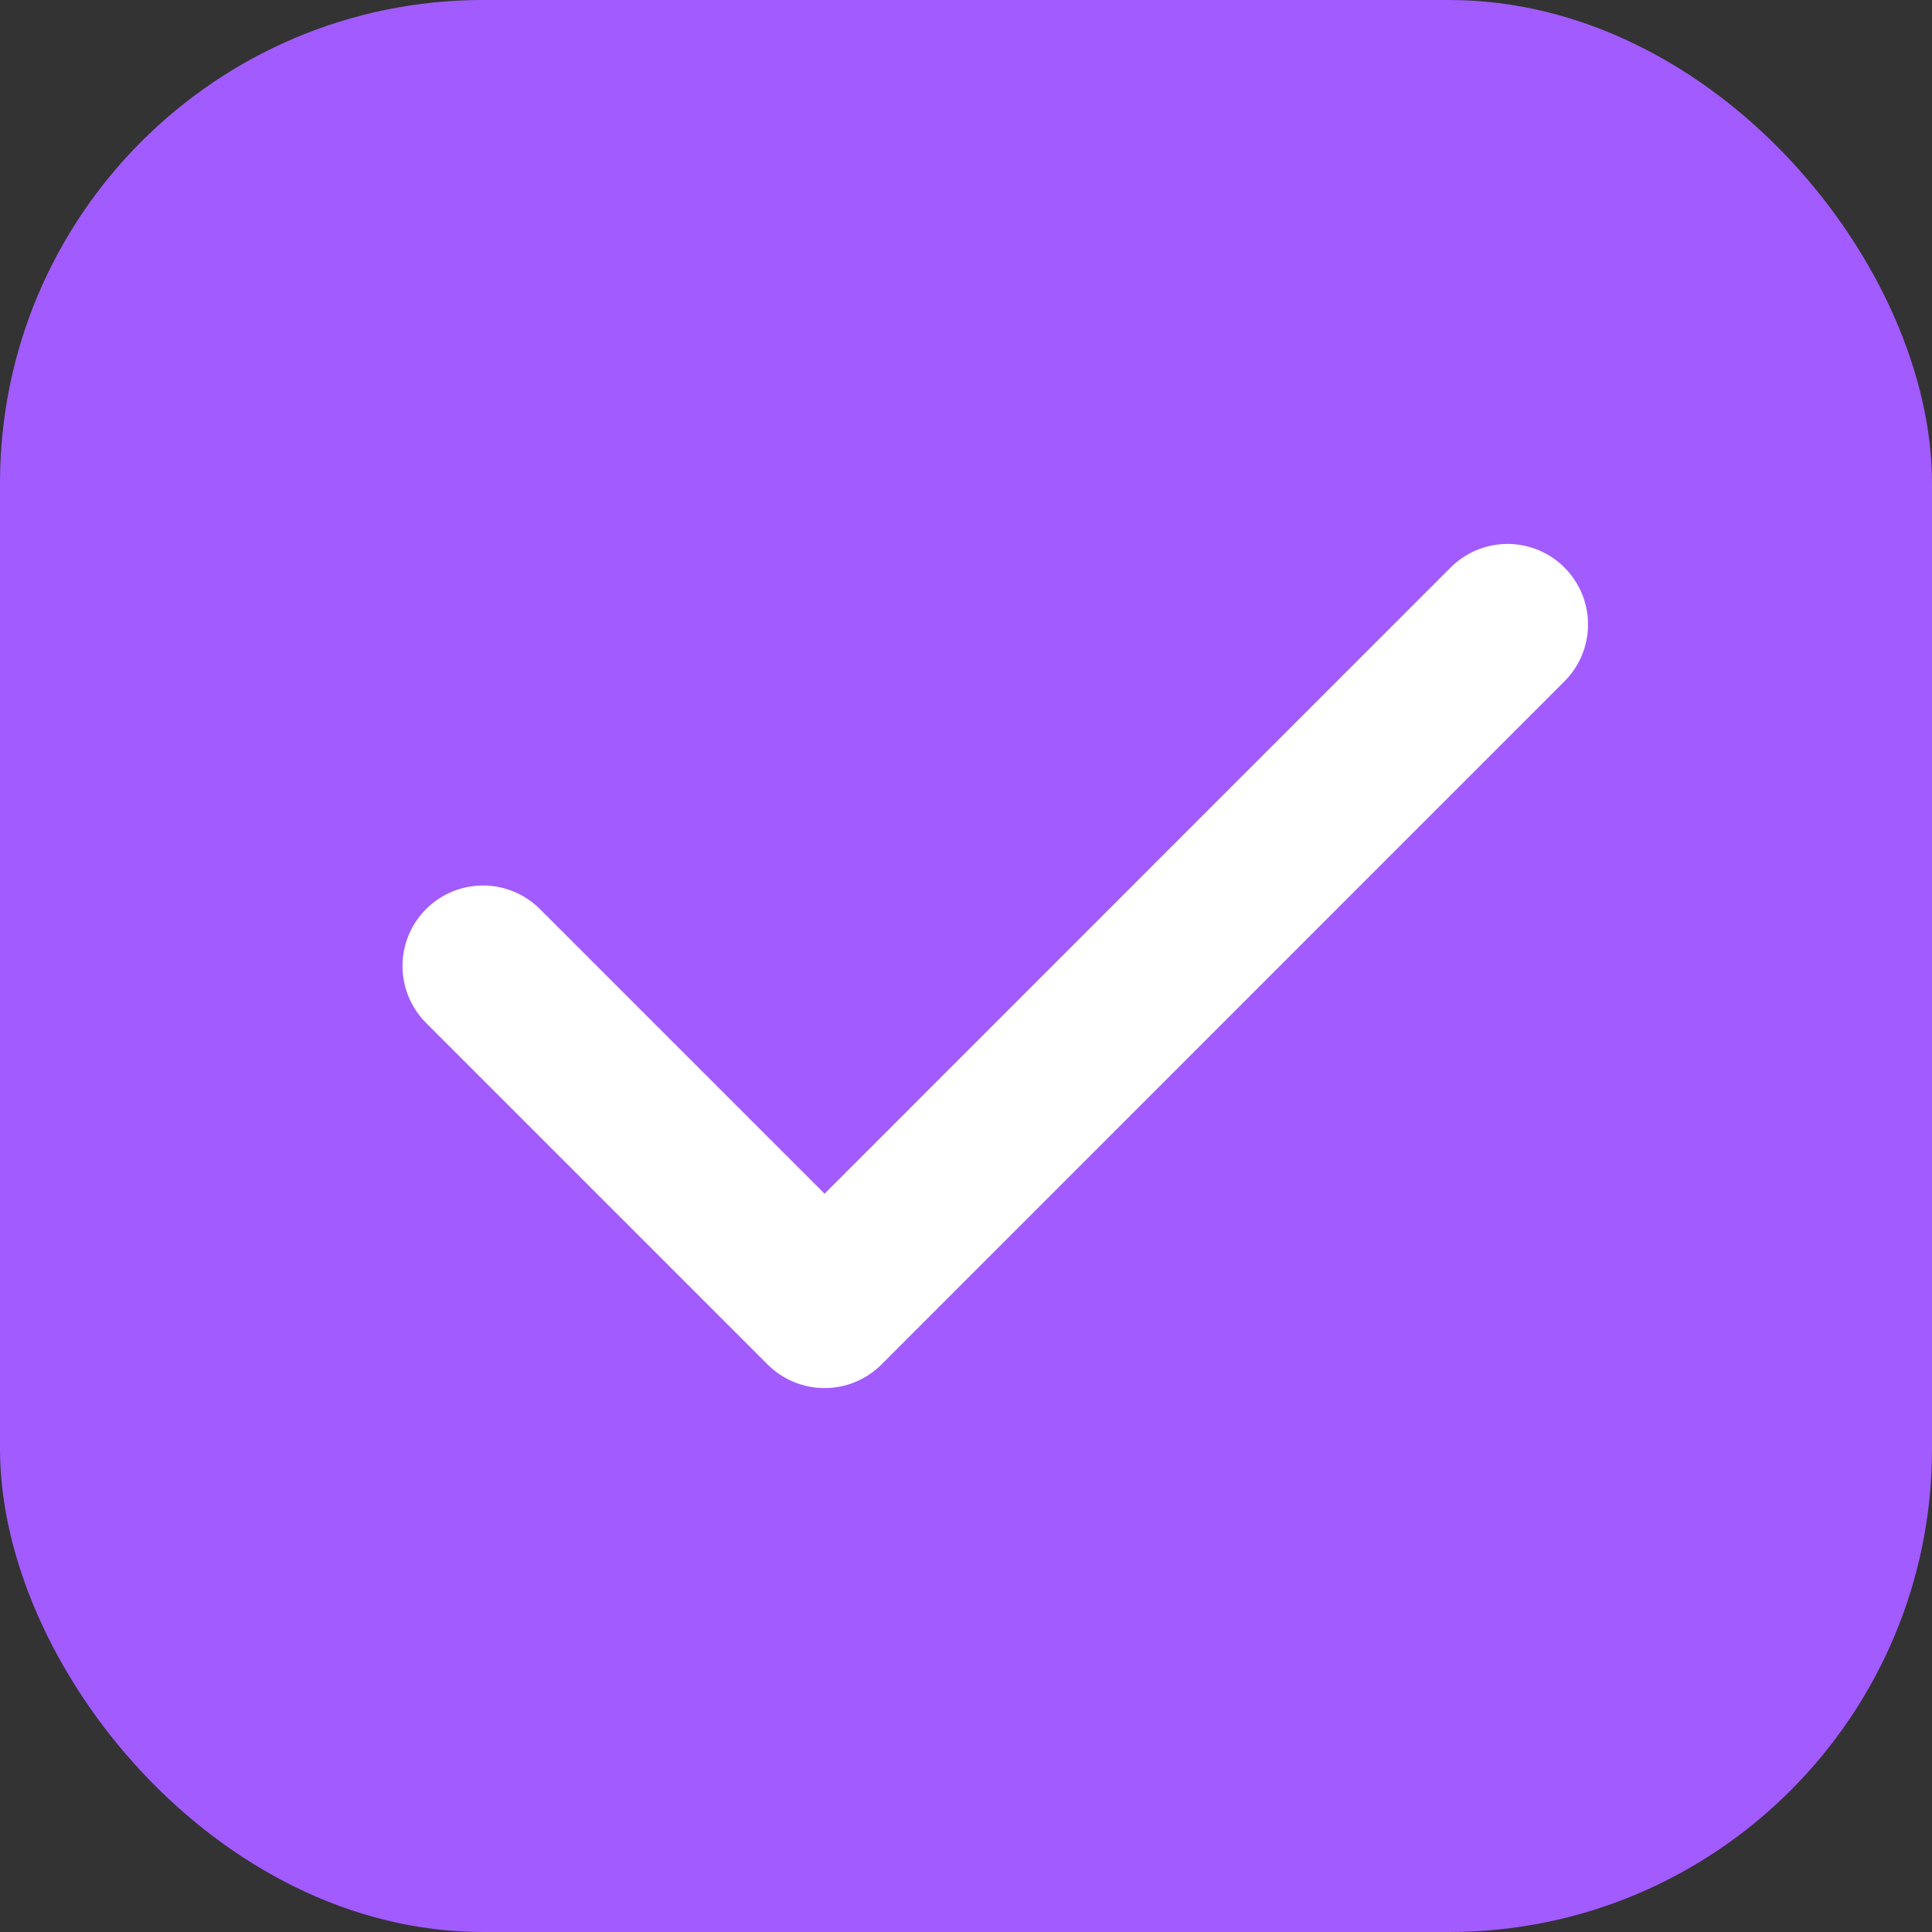 <svg width="24" height="24" viewBox="0 0 24 24" fill="none" xmlns="http://www.w3.org/2000/svg">
<rect x="0" y="0" width="24" height="24" fill="#333333" stroke="none"/>
<rect width="24" height="24" rx="6" fill="#A25BFE"/>
<path d="M6 12L10.243 16.243L18.727 7.757" stroke="white" stroke-width="2" stroke-linecap="round" stroke-linejoin="round"/>
</svg>
